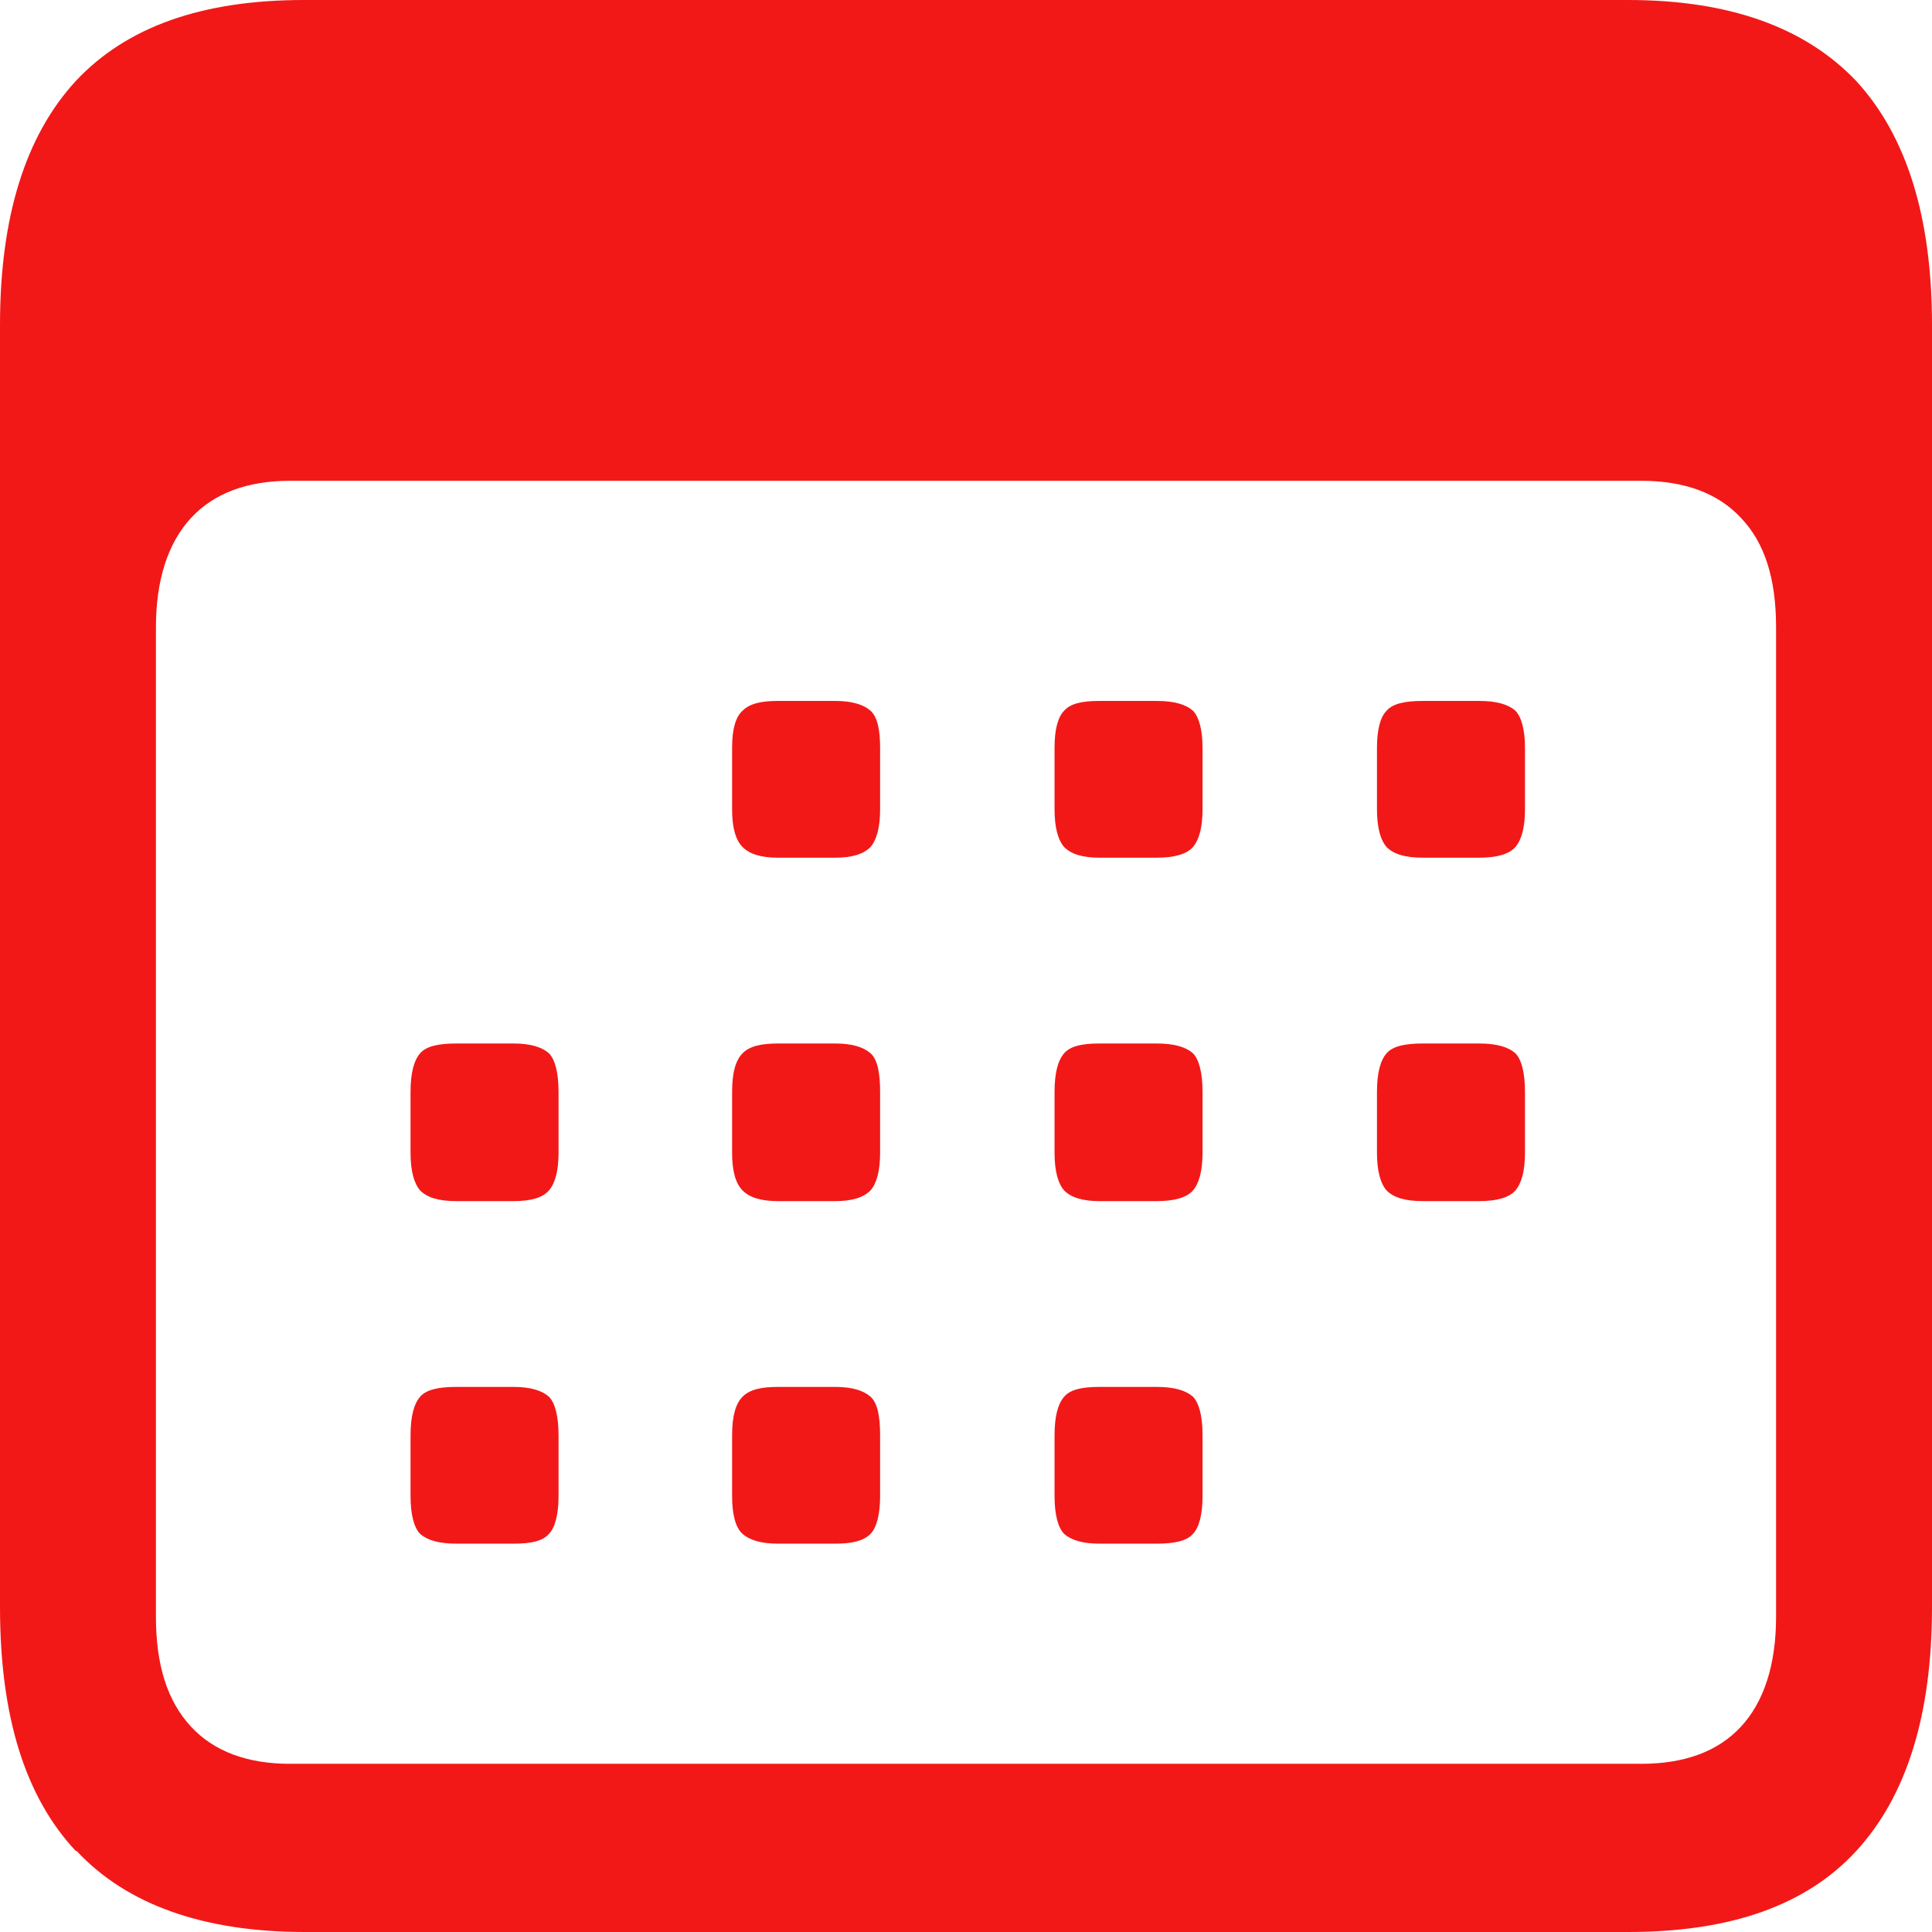 <?xml version="1.0" encoding="UTF-8"?>
<svg xmlns="http://www.w3.org/2000/svg" xmlns:xlink="http://www.w3.org/1999/xlink" width="200px" height="200px" viewBox="0 0 200 200" version="1.1">
  <title>datum_rot</title>
  <g id="Icons-ab-2025-(KI)" stroke="none" stroke-width="1" fill="none" fill-rule="evenodd">
    <g id="datum_rot" fill="#F21818" fill-rule="nonzero">
      <path d="M110.169,158.797 C109.53,158.159 109.166,156.791 109.166,154.877 L109.166,148.587 C109.166,146.582 109.53,145.305 110.169,144.576 C110.807,143.847 111.993,143.573 113.817,143.573 L119.745,143.573 C121.569,143.573 122.754,143.938 123.484,144.576 C124.122,145.214 124.487,146.582 124.487,148.587 L124.487,154.877 C124.487,156.791 124.122,158.159 123.484,158.797 C122.845,159.526 121.569,159.799 119.745,159.799 L113.817,159.799 C112.084,159.799 110.898,159.435 110.169,158.797 Z M76.881,158.797 C76.151,158.159 75.787,156.791 75.787,154.877 L75.787,148.587 C75.787,146.582 76.151,145.305 76.881,144.576 C77.611,143.847 78.796,143.573 80.529,143.573 L86.457,143.573 C88.19,143.573 89.375,143.938 90.105,144.576 C90.835,145.214 91.108,146.582 91.108,148.587 L91.108,154.877 C91.108,156.791 90.743,158.159 90.105,158.797 C89.375,159.526 88.19,159.799 86.457,159.799 L80.529,159.799 C78.796,159.799 77.611,159.435 76.881,158.797 Z M43.502,158.797 C42.864,158.159 42.499,156.791 42.499,154.877 L42.499,148.587 C42.499,146.582 42.864,145.305 43.502,144.576 C44.14,143.847 45.417,143.573 47.241,143.573 L53.169,143.573 C54.902,143.573 56.087,143.938 56.817,144.576 C57.456,145.214 57.82,146.582 57.82,148.587 L57.82,154.877 C57.82,156.791 57.456,158.159 56.817,158.797 C56.179,159.526 54.993,159.799 53.169,159.799 L47.241,159.799 C45.417,159.799 44.232,159.435 43.502,158.797 Z M143.548,123.245 C142.909,122.516 142.544,121.24 142.544,119.325 L142.544,113.036 C142.544,111.03 142.909,109.754 143.548,109.025 C144.186,108.295 145.463,108.022 147.287,108.022 L153.124,108.022 C154.948,108.022 156.133,108.387 156.863,109.025 C157.501,109.663 157.866,111.03 157.866,113.036 L157.866,119.325 C157.866,121.24 157.501,122.516 156.863,123.245 C156.224,123.974 154.948,124.339 153.124,124.339 L147.287,124.339 C145.463,124.339 144.277,123.974 143.548,123.245 Z M110.169,123.245 C109.53,122.516 109.166,121.24 109.166,119.325 L109.166,113.036 C109.166,111.03 109.53,109.754 110.169,109.025 C110.807,108.295 111.993,108.022 113.817,108.022 L119.745,108.022 C121.569,108.022 122.754,108.387 123.484,109.025 C124.122,109.663 124.487,111.03 124.487,113.036 L124.487,119.325 C124.487,121.24 124.122,122.516 123.484,123.245 C122.845,123.974 121.569,124.339 119.745,124.339 L113.817,124.339 C112.084,124.339 110.898,123.974 110.169,123.245 Z M76.881,123.245 C76.151,122.516 75.787,121.24 75.787,119.325 L75.787,113.036 C75.787,111.03 76.151,109.754 76.881,109.025 C77.611,108.295 78.796,108.022 80.529,108.022 L86.457,108.022 C88.19,108.022 89.375,108.387 90.105,109.025 C90.835,109.663 91.108,111.03 91.108,113.036 L91.108,119.325 C91.108,121.24 90.743,122.516 90.105,123.245 C89.375,123.974 88.19,124.339 86.457,124.339 L80.529,124.339 C78.796,124.339 77.611,123.974 76.881,123.245 Z M43.502,123.245 C42.864,122.516 42.499,121.24 42.499,119.325 L42.499,113.036 C42.499,111.03 42.864,109.754 43.502,109.025 C44.14,108.295 45.417,108.022 47.241,108.022 L53.169,108.022 C54.902,108.022 56.087,108.387 56.817,109.025 C57.456,109.663 57.82,111.03 57.82,113.036 L57.82,119.325 C57.82,121.24 57.456,122.516 56.817,123.245 C56.179,123.974 54.993,124.339 53.169,124.339 L47.241,124.339 C45.417,124.339 44.232,123.974 43.502,123.245 Z M143.548,87.694 C142.909,86.964 142.544,85.688 142.544,83.774 L142.544,77.393 C142.544,75.479 142.909,74.202 143.548,73.564 C144.186,72.835 145.463,72.561 147.287,72.561 L153.124,72.561 C154.948,72.561 156.133,72.926 156.863,73.564 C157.501,74.202 157.866,75.57 157.866,77.393 L157.866,83.774 C157.866,85.688 157.501,86.964 156.863,87.694 C156.224,88.423 154.948,88.788 153.124,88.788 L147.287,88.788 C145.463,88.788 144.277,88.423 143.548,87.694 Z M110.169,87.694 C109.53,86.964 109.166,85.688 109.166,83.774 L109.166,77.393 C109.166,75.479 109.53,74.202 110.169,73.564 C110.807,72.835 111.993,72.561 113.817,72.561 L119.745,72.561 C121.569,72.561 122.754,72.926 123.484,73.564 C124.122,74.202 124.487,75.57 124.487,77.393 L124.487,83.774 C124.487,85.688 124.122,86.964 123.484,87.694 C122.845,88.423 121.569,88.788 119.745,88.788 L113.817,88.788 C112.084,88.788 110.898,88.423 110.169,87.694 Z M76.881,87.694 C76.151,86.964 75.787,85.688 75.787,83.774 L75.787,77.393 C75.787,75.479 76.151,74.202 76.881,73.564 C77.611,72.835 78.796,72.561 80.529,72.561 L86.457,72.561 C88.19,72.561 89.375,72.926 90.105,73.564 C90.835,74.202 91.108,75.57 91.108,77.393 L91.108,83.774 C91.108,85.688 90.743,86.964 90.105,87.694 C89.375,88.423 88.19,88.788 86.457,88.788 L80.529,88.788 C78.796,88.788 77.611,88.423 76.881,87.694 Z M169.904,182.589 C174.373,182.589 177.839,181.313 180.21,178.76 C182.581,176.208 183.858,172.379 183.858,167.366 L183.858,64.904 C183.858,59.891 182.672,56.153 180.21,53.601 C177.839,51.048 174.373,49.772 169.904,49.772 L30.005,49.772 C25.627,49.772 22.161,51.048 19.79,53.601 C17.419,56.153 16.142,59.982 16.142,64.904 L16.142,167.366 C16.142,172.379 17.328,176.117 19.79,178.76 C22.161,181.313 25.627,182.589 30.005,182.589 L169.904,182.589 Z M7.843,191.613 C2.554,185.962 0,177.575 0,166.363 L0,33.637 C0,22.425 2.645,14.038 7.843,8.387 C13.133,2.735 20.976,0 31.464,0 L168.536,0 C179.024,0 186.867,2.826 192.157,8.387 C197.355,14.038 200,22.425 200,33.637 L200,166.363 C200,177.575 197.355,185.962 192.157,191.613 C186.958,197.265 179.115,200 168.536,200 L31.555,200 C21.067,200 13.133,197.174 7.934,191.613" id="Shape"></path>
    </g>
  </g>
</svg>
